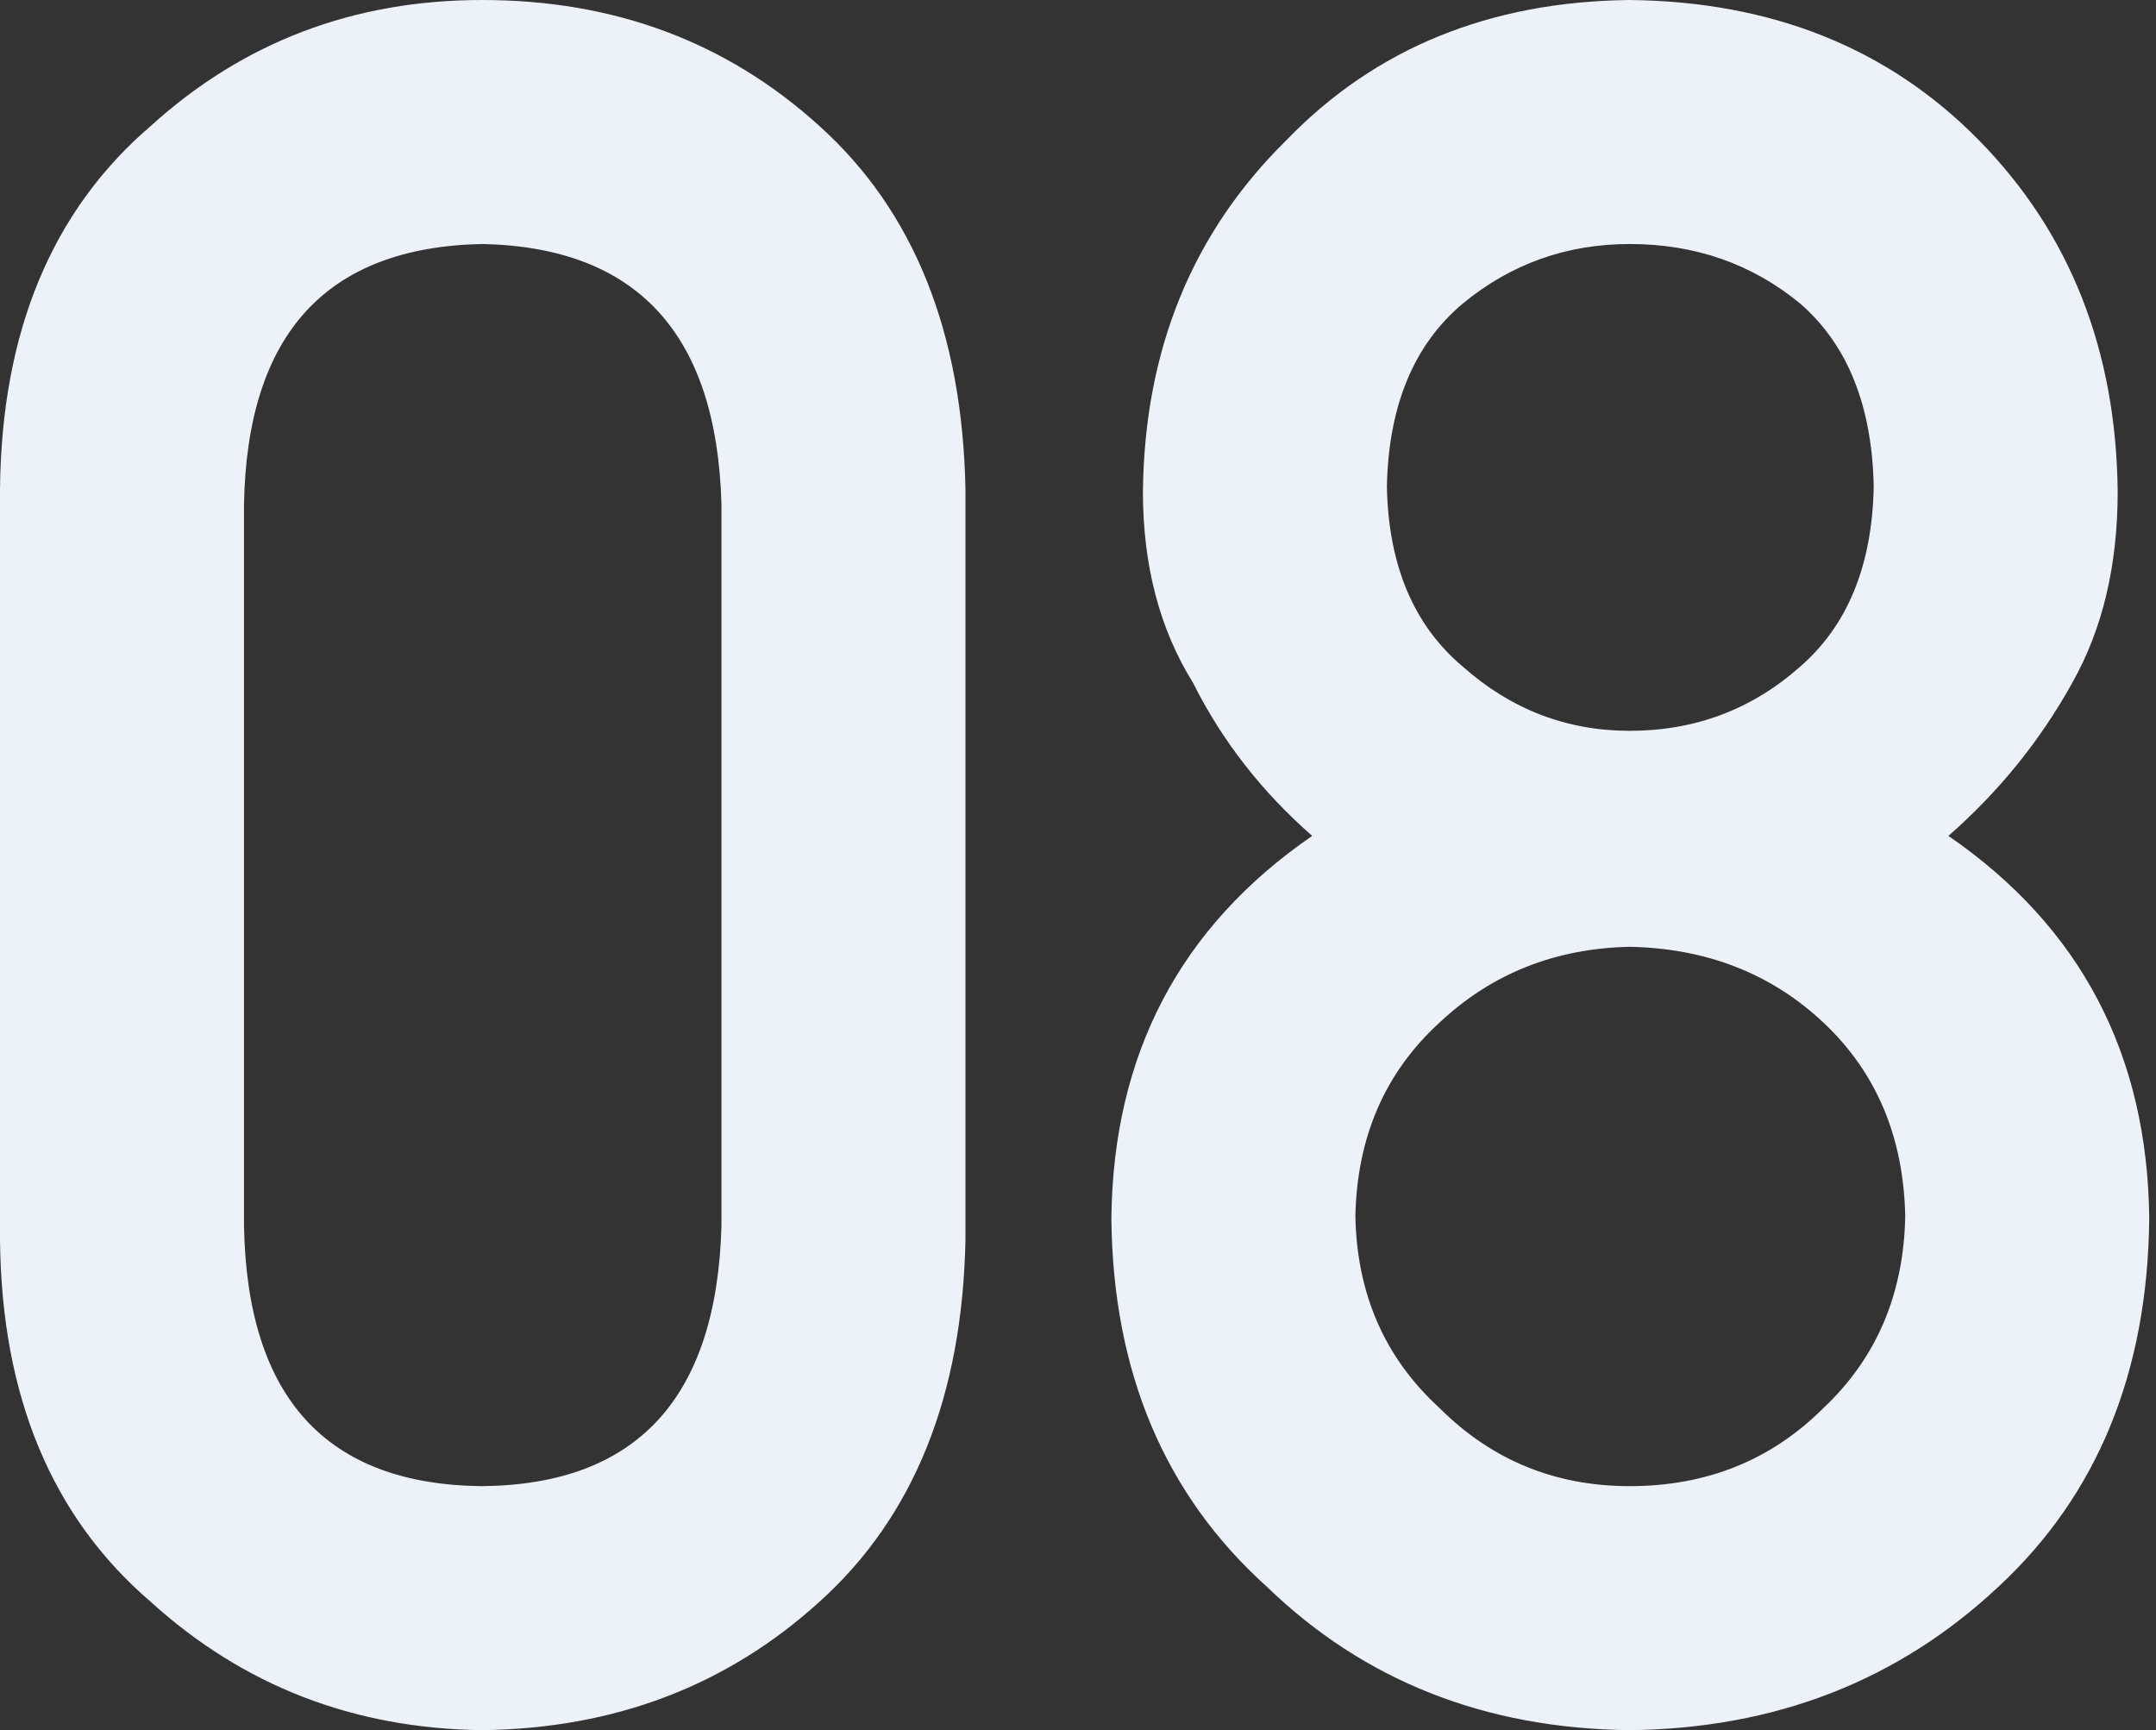 <?xml version="1.0" encoding="UTF-8"?>
<svg width="81px" height="65px" viewBox="0 0 81 65" version="1.1" xmlns="http://www.w3.org/2000/svg" xmlns:xlink="http://www.w3.org/1999/xlink">
    <rect x="0" y="0" width="81" height="65" fill="#333333" stroke="none"/>
    <title>08</title>
    <g id="页面" stroke="none" stroke-width="1" fill="none" fill-rule="evenodd">
        <g id="3.0-解决方案" transform="translate(-750, -6239)" fill="#ECF2F7" fill-rule="nonzero">
            <g id="解决方案" transform="translate(0, 714)">
                <g id="市场行情研究" transform="translate(750, 5525)">
                    <path d="M18.114,65 C23.085,64.942 27.31,63.333 30.789,60.175 C34.327,56.988 36.155,52.456 36.272,46.579 L36.272,18.377 C36.155,12.471 34.327,7.924 30.789,4.737 C27.31,1.579 23.085,0 18.114,0 C13.289,0 9.137,1.579 5.658,4.737 C1.944,7.924 0.058,12.471 0,18.377 L0,46.579 C0.058,52.456 1.944,56.988 5.658,60.175 C9.137,63.333 13.289,64.942 18.114,65 Z M18.114,55.833 C12.266,55.775 9.284,52.515 9.167,46.053 L9.167,18.947 C9.284,12.544 12.266,9.284 18.114,9.167 C23.933,9.284 26.93,12.544 27.105,18.947 L27.105,46.053 C26.93,52.515 23.933,55.775 18.114,55.833 Z M61.228,65 C66.696,64.942 71.316,63.143 75.088,59.605 C78.801,56.155 80.687,51.55 80.746,45.789 C80.687,39.62 78.173,34.825 73.202,31.404 C75.102,29.737 76.652,27.822 77.851,25.658 C78.991,23.64 79.561,21.243 79.561,18.465 C79.503,13.143 77.763,8.743 74.342,5.263 C70.95,1.813 66.579,0.058 61.228,0 C55.965,0.058 51.667,1.813 48.333,5.263 C44.795,8.743 42.997,13.143 42.939,18.465 C42.939,21.243 43.567,23.64 44.825,25.658 C45.906,27.822 47.398,29.737 49.298,31.404 C44.327,34.825 41.813,39.62 41.754,45.789 C41.813,51.55 43.757,56.155 47.588,59.605 C51.243,63.143 55.789,64.942 61.228,65 Z M61.228,27.456 C58.86,27.456 56.769,26.652 54.956,25.044 C53.114,23.494 52.164,21.243 52.105,18.289 C52.164,15.249 53.114,12.953 54.956,11.404 C56.769,9.912 58.86,9.167 61.228,9.167 C63.684,9.167 65.819,9.912 67.632,11.404 C69.415,12.953 70.336,15.249 70.395,18.289 C70.336,21.243 69.415,23.494 67.632,25.044 C65.819,26.652 63.684,27.456 61.228,27.456 Z M61.228,55.833 C58.421,55.833 56.038,54.854 54.079,52.895 C52.032,51.023 50.98,48.626 50.921,45.702 C50.98,42.719 52.032,40.292 54.079,38.421 C56.038,36.579 58.421,35.629 61.228,35.57 C64.123,35.629 66.55,36.579 68.509,38.421 C70.497,40.292 71.52,42.719 71.579,45.702 C71.52,48.626 70.497,51.023 68.509,52.895 C66.55,54.854 64.123,55.833 61.228,55.833 Z" id="08"></path>
                </g>
            </g>
        </g>
    </g>
</svg>